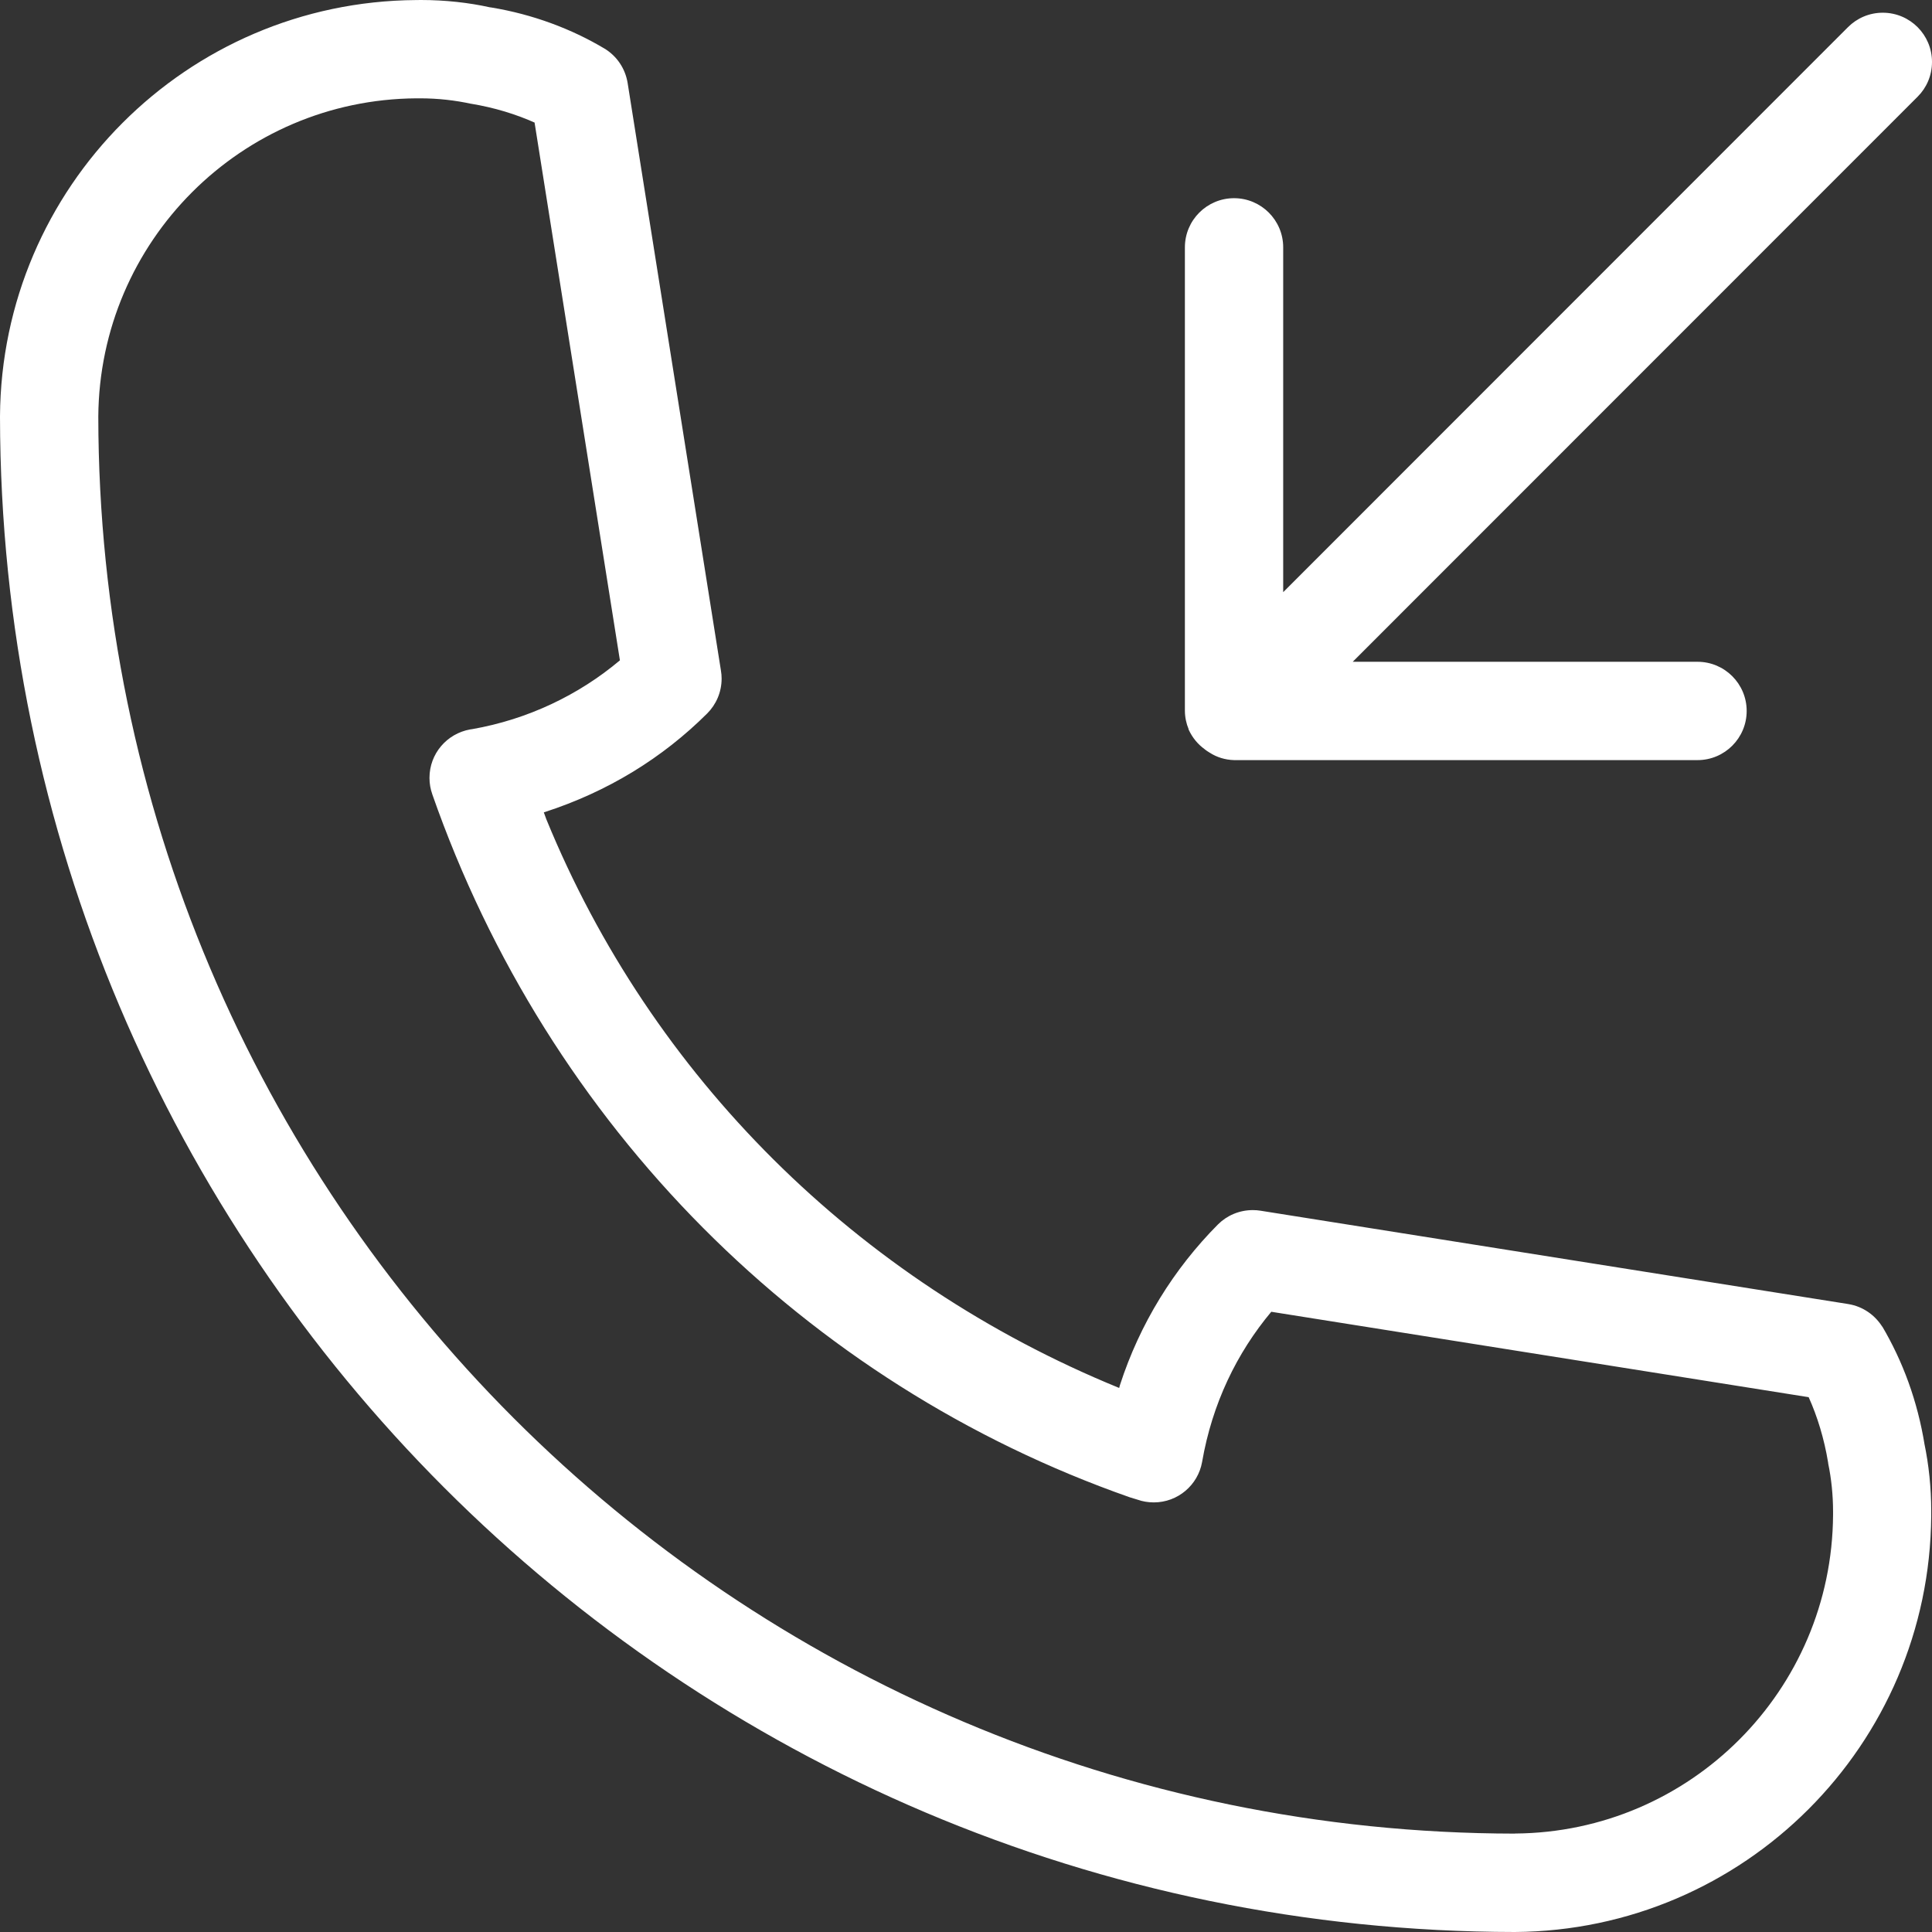 <svg width="67" height="67" viewBox="0 0 67 67" fill="none" xmlns="http://www.w3.org/2000/svg">
<rect x="0" y="0" width="67" height="67" fill="#333333" stroke="none"/>
<path d="M41.221 25.305L41.225 25.31C41.353 25.585 41.541 25.812 41.778 25.983L41.782 25.988C41.832 26.026 41.887 26.065 41.946 26.099L41.953 26.103C42.191 26.258 42.482 26.351 42.796 26.36H58.869C59.81 26.36 60.573 25.596 60.573 24.655C60.573 23.714 59.81 22.95 58.869 22.95H46.911L66.502 3.353C66.811 3.044 67 2.619 67 2.148C67 1.205 66.236 0.441 65.293 0.441C64.821 0.441 64.396 0.632 64.087 0.941L44.5 20.536V8.578C44.5 7.636 43.736 6.873 42.796 6.873C41.855 6.873 41.091 7.636 41.091 8.578V24.653C41.093 24.878 41.139 25.092 41.221 25.287L41.216 25.276L41.221 25.305ZM65.287 46.028C65.028 45.605 64.603 45.307 64.103 45.225L64.094 45.223L43.712 41.986C43.632 41.972 43.539 41.965 43.446 41.965C42.975 41.965 42.548 42.154 42.239 42.461C40.703 44.007 39.526 45.907 38.839 48.033L38.812 48.133C29.686 44.404 22.584 37.3 18.946 28.411L18.859 28.172C21.082 27.458 22.982 26.279 24.525 24.742C24.834 24.433 25.025 24.005 25.025 23.535C25.025 23.441 25.018 23.35 25.002 23.262L25.004 23.271L21.766 2.88C21.684 2.371 21.387 1.944 20.971 1.689L20.964 1.685C19.816 1 18.478 0.498 17.046 0.261L16.98 0.252C16.264 0.093 15.442 0 14.598 0C14.542 0 14.485 1.06129e-07 14.428 0.002H14.437H14.424C6.477 0.057 0.048 6.493 0 14.441V14.445C0.034 43.456 23.532 66.966 52.529 67H52.533C60.487 66.948 66.921 60.512 66.973 52.562V52.557C66.973 52.511 66.973 52.457 66.973 52.402C66.973 51.593 66.891 50.804 66.732 50.043L66.746 50.118C66.498 48.583 65.987 47.205 65.259 45.973L65.287 46.028ZM52.531 63.588C25.413 63.556 3.438 41.572 3.409 14.445C3.452 8.368 8.367 3.451 14.439 3.41H14.444C14.48 3.41 14.526 3.41 14.569 3.41C15.187 3.41 15.789 3.478 16.371 3.606L16.317 3.594C17.148 3.731 17.896 3.96 18.596 4.276L18.539 4.254L21.498 22.9C20.071 24.101 18.307 24.948 16.369 25.287L16.303 25.296C15.496 25.442 14.894 26.137 14.894 26.976C14.894 27.177 14.928 27.367 14.992 27.545L14.987 27.533C19.014 39.064 27.929 47.981 39.18 51.925L39.455 52.009C39.621 52.068 39.812 52.102 40.012 52.102C40.848 52.102 41.544 51.5 41.687 50.704L41.689 50.693C42.037 48.688 42.884 46.923 44.1 45.475L44.086 45.491L62.723 48.453C63.025 49.122 63.262 49.899 63.396 50.713L63.403 50.768C63.507 51.266 63.569 51.839 63.569 52.425C63.569 52.466 63.569 52.505 63.569 52.546V52.539C63.532 58.62 58.617 63.542 52.542 63.585H52.538L52.531 63.588Z" fill="white"/>
</svg>
